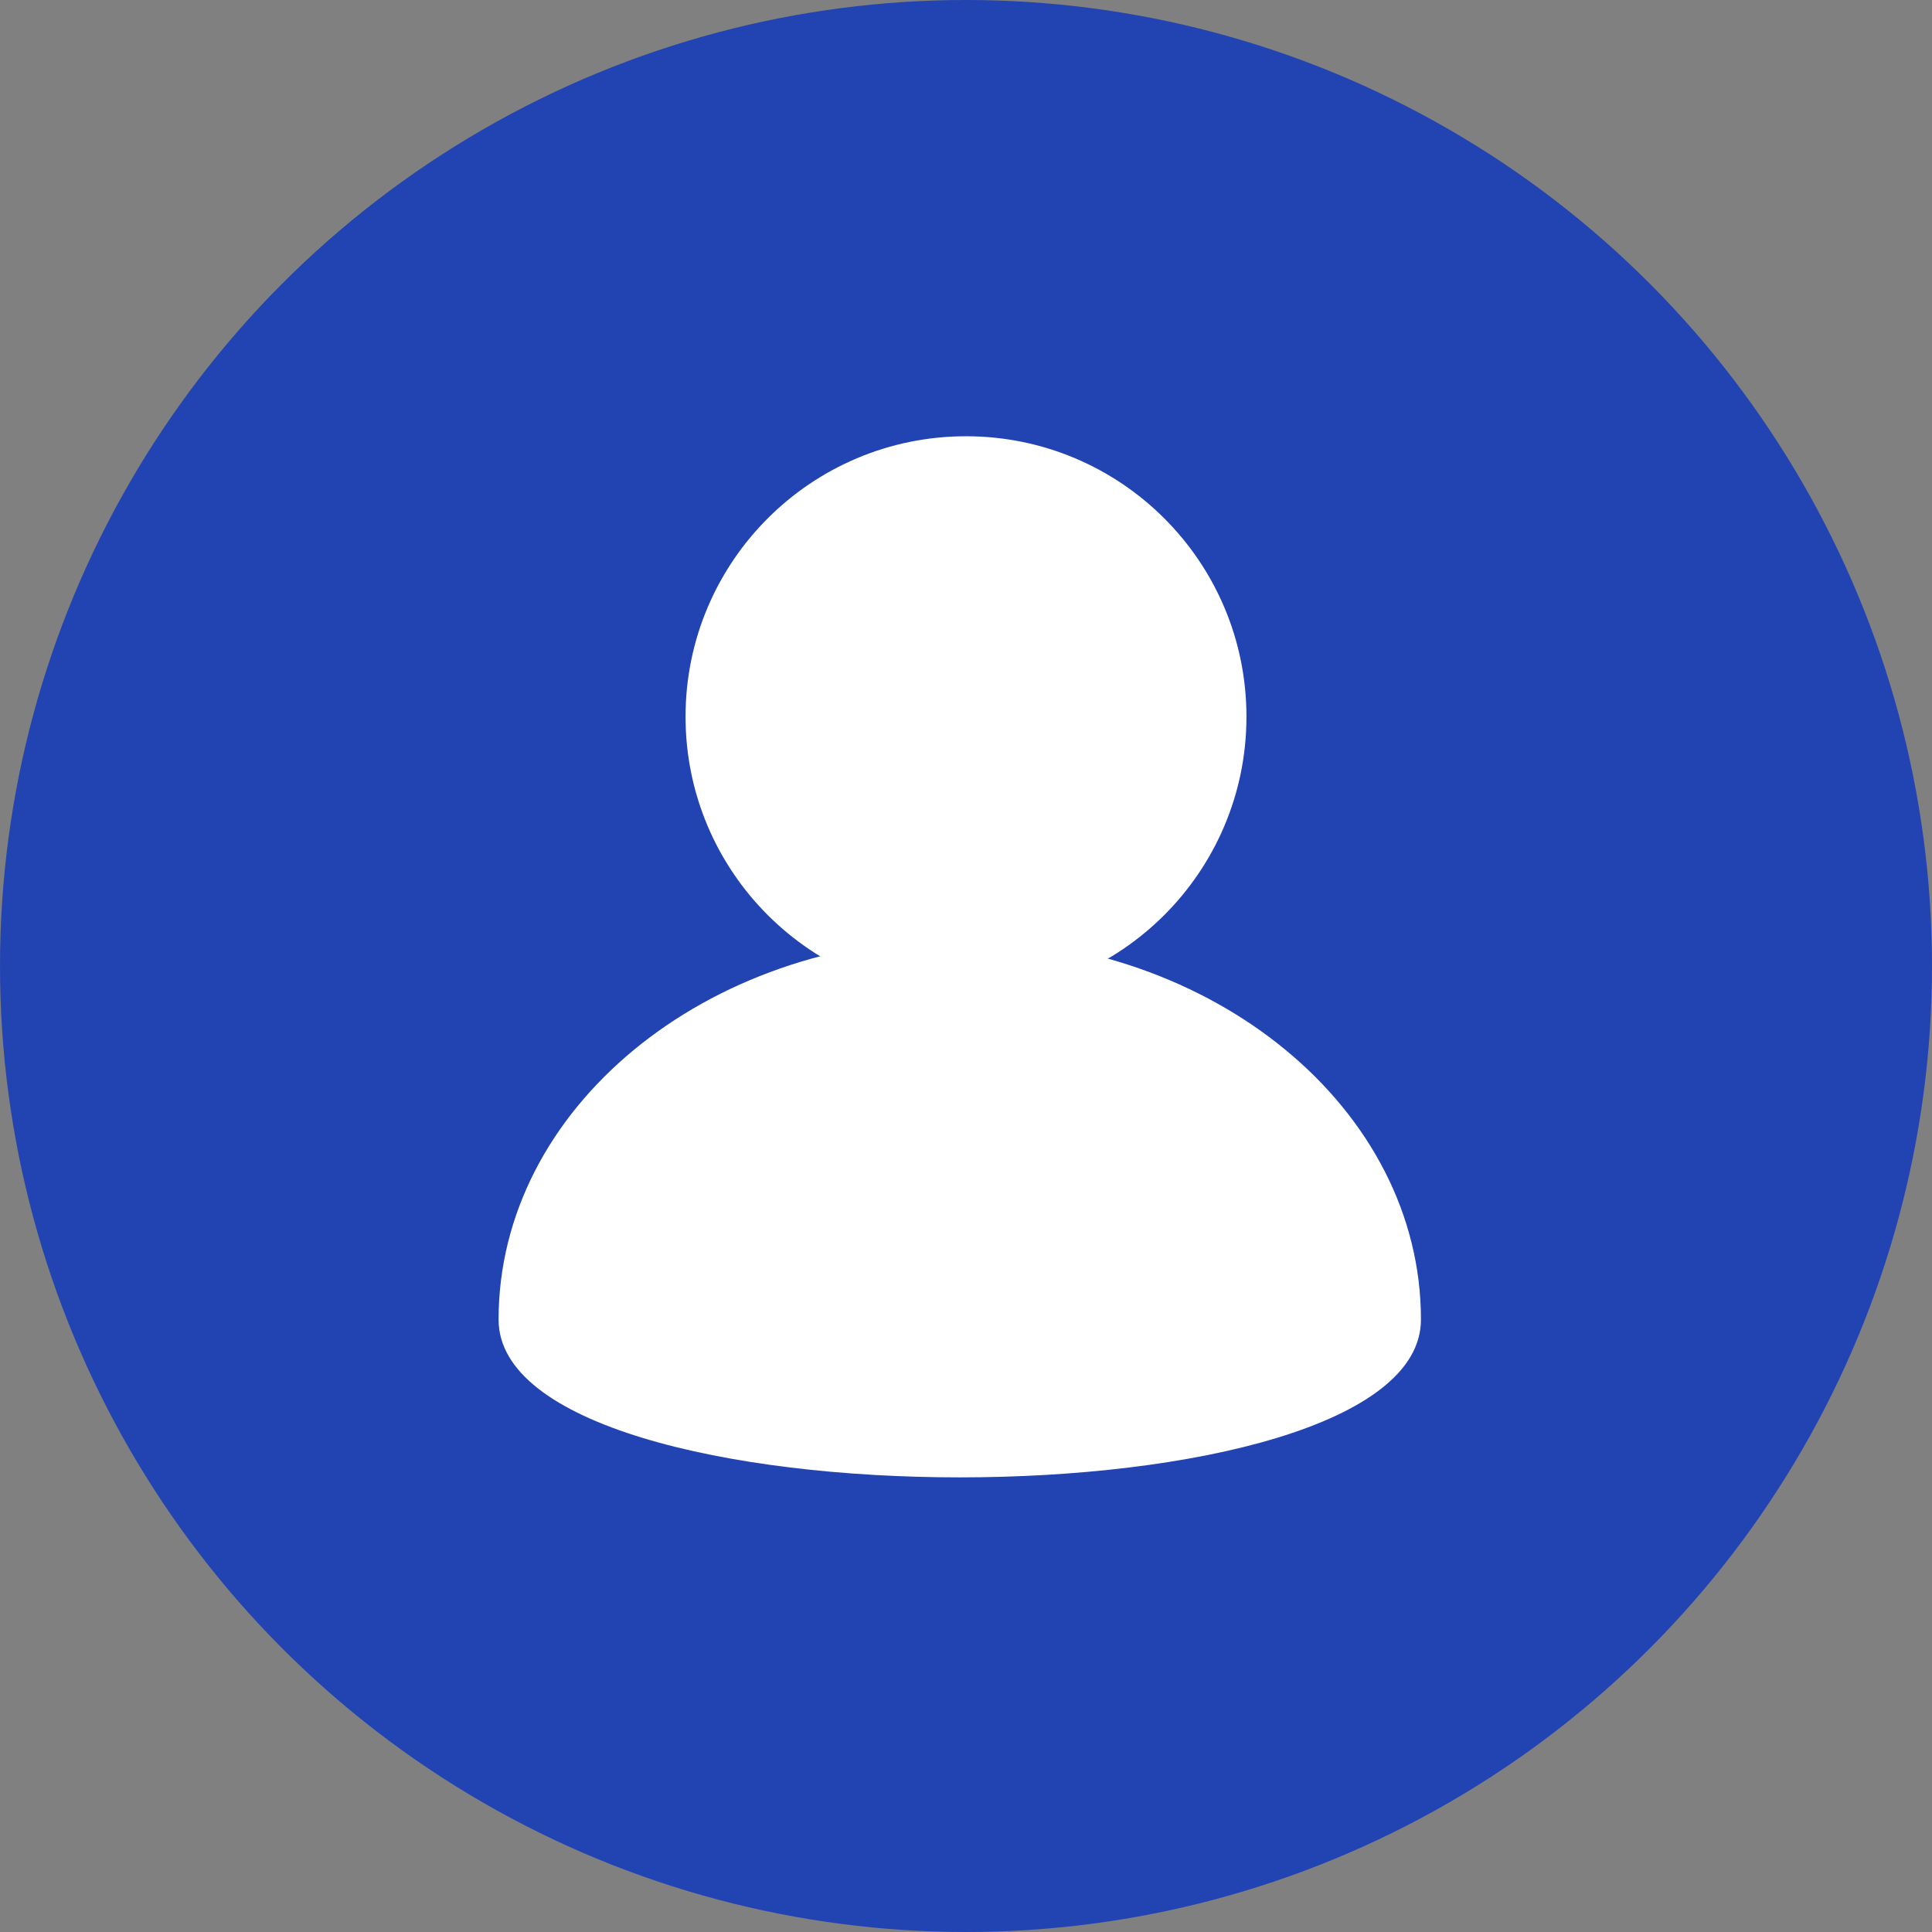 <svg xmlns="http://www.w3.org/2000/svg" width="31" height="31" viewBox="0 0 31 31">
  <rect x="0" y="0" width="31" height="31" fill="#808080" stroke="none"/>
  <g id="Group_2" data-name="Group 2" transform="translate(-133 -855)">
    <circle id="Ellipse_3" data-name="Ellipse 3" cx="15.5" cy="15.5" r="15.5" transform="translate(133 855)" fill="#2244b3"/>
    <g id="Group_1" data-name="Group 1" transform="translate(205 1.2)">
      <path id="Path_1" data-name="Path 1" d="M7.4,0c4.085,0,7.4,2.738,7.4,6.114S0,9.491,0,6.114,3.311,0,7.4,0Z" transform="translate(-64 868.859)" fill="#fff"/>
      <circle id="Ellipse_2" data-name="Ellipse 2" cx="4.5" cy="4.5" r="4.5" transform="translate(-61 860.8)" fill="#fff"/>
    </g>
  </g>
</svg>
